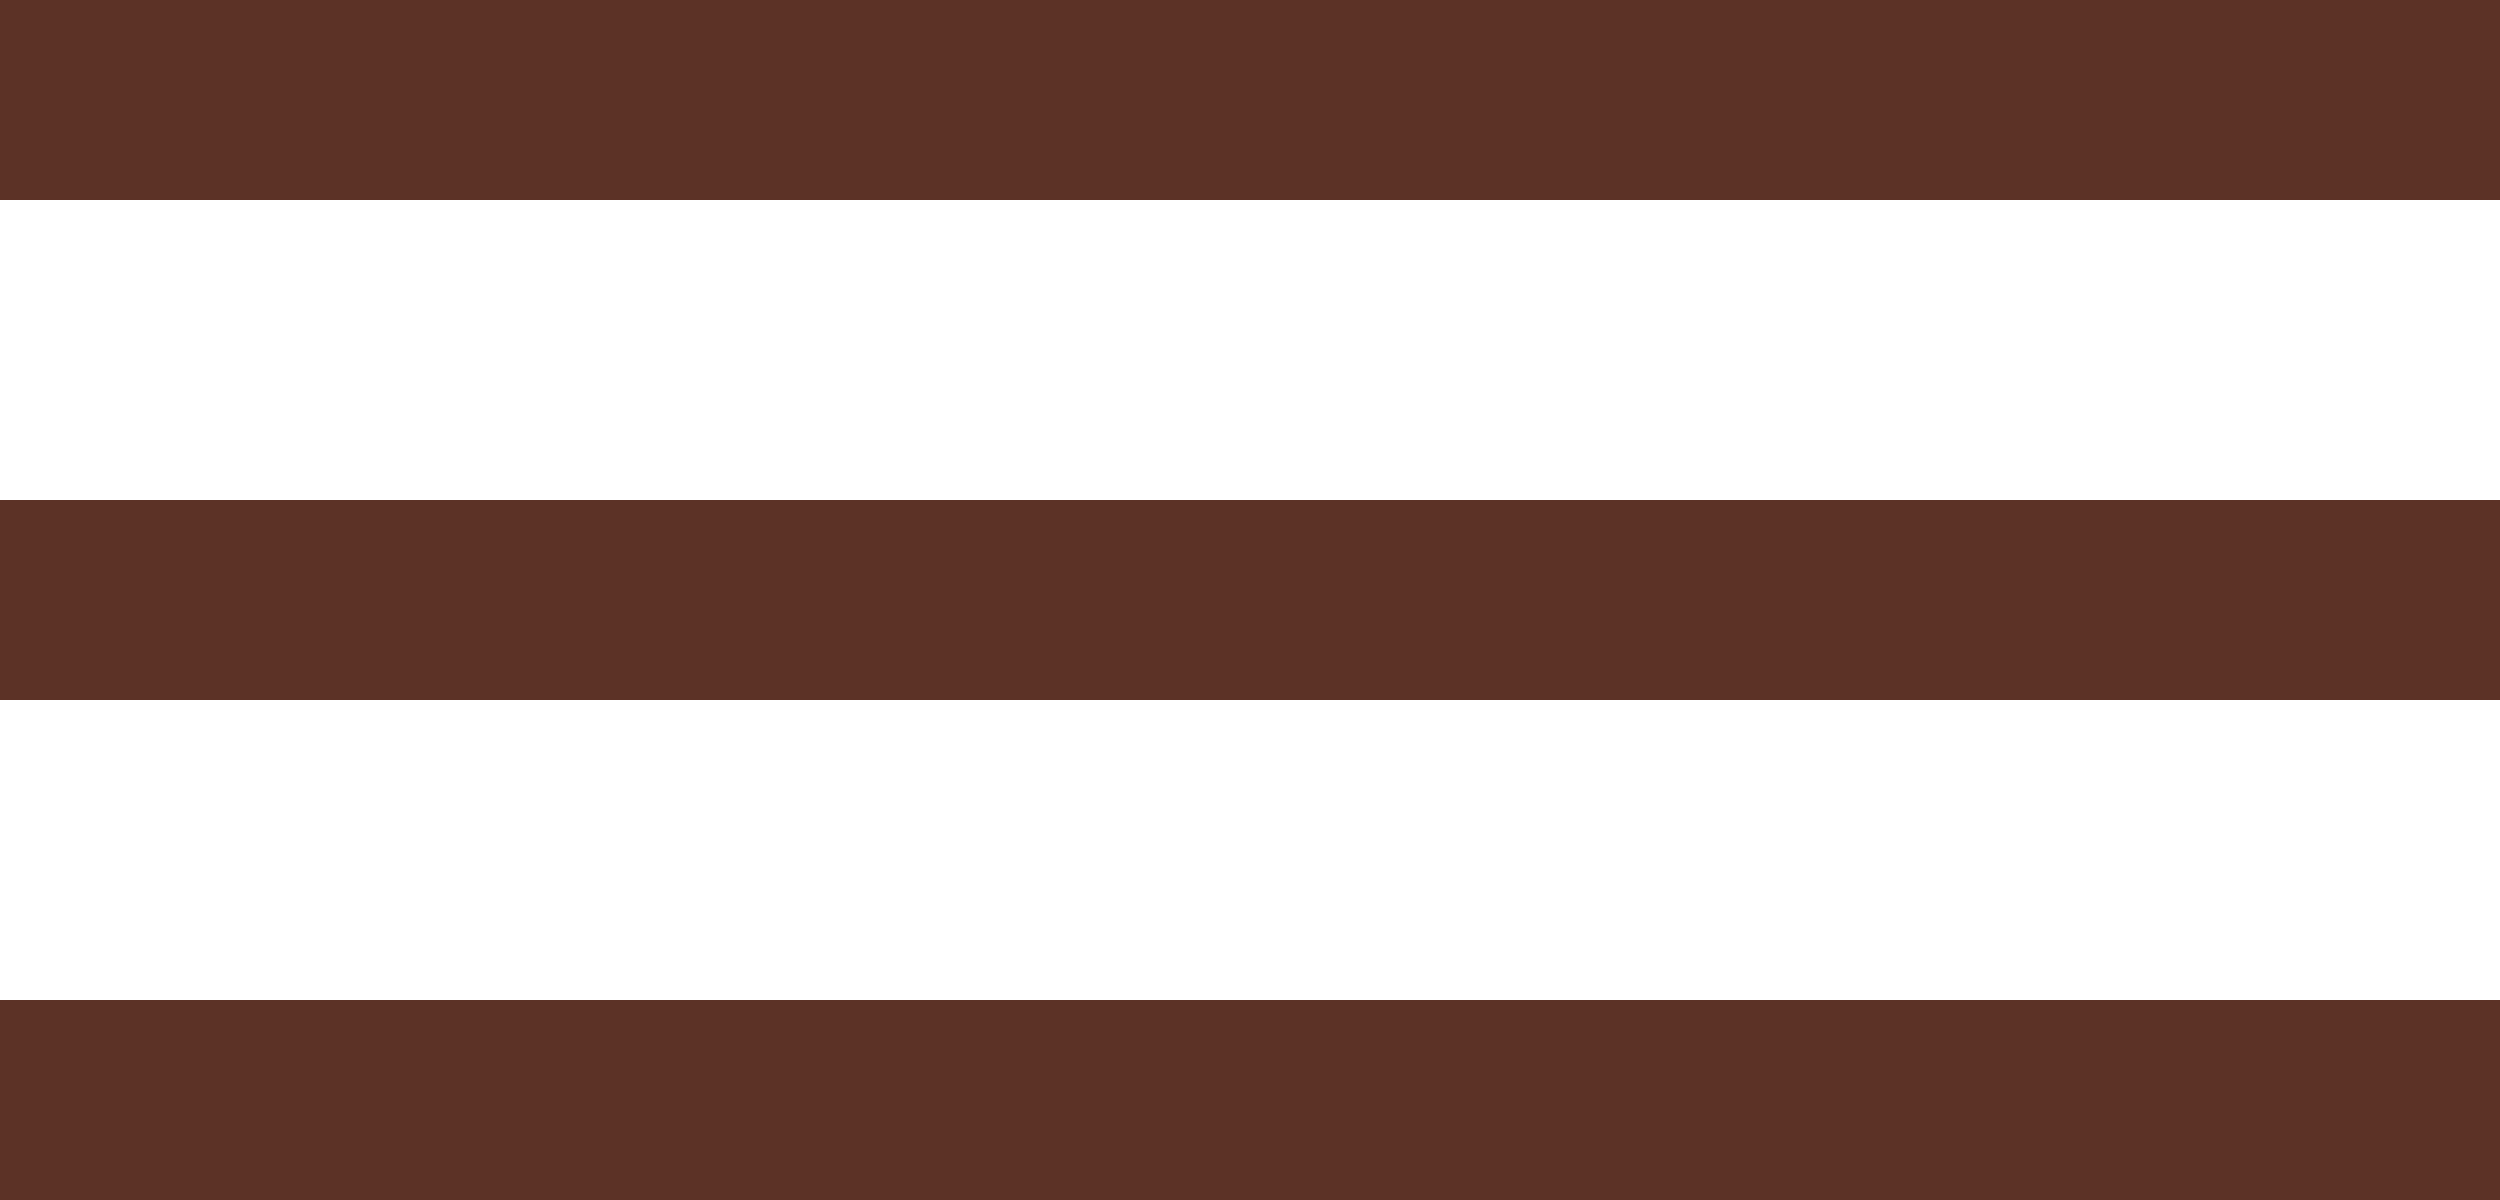 <?xml version="1.0" encoding="UTF-8"?> <svg xmlns="http://www.w3.org/2000/svg" width="25" height="12" viewBox="0 0 25 12" fill="none"><path d="M25 0V2H0V0H25ZM0 12H25V10H0V12ZM0 7H25V5H0V7Z" fill="#5C3226"></path></svg> 